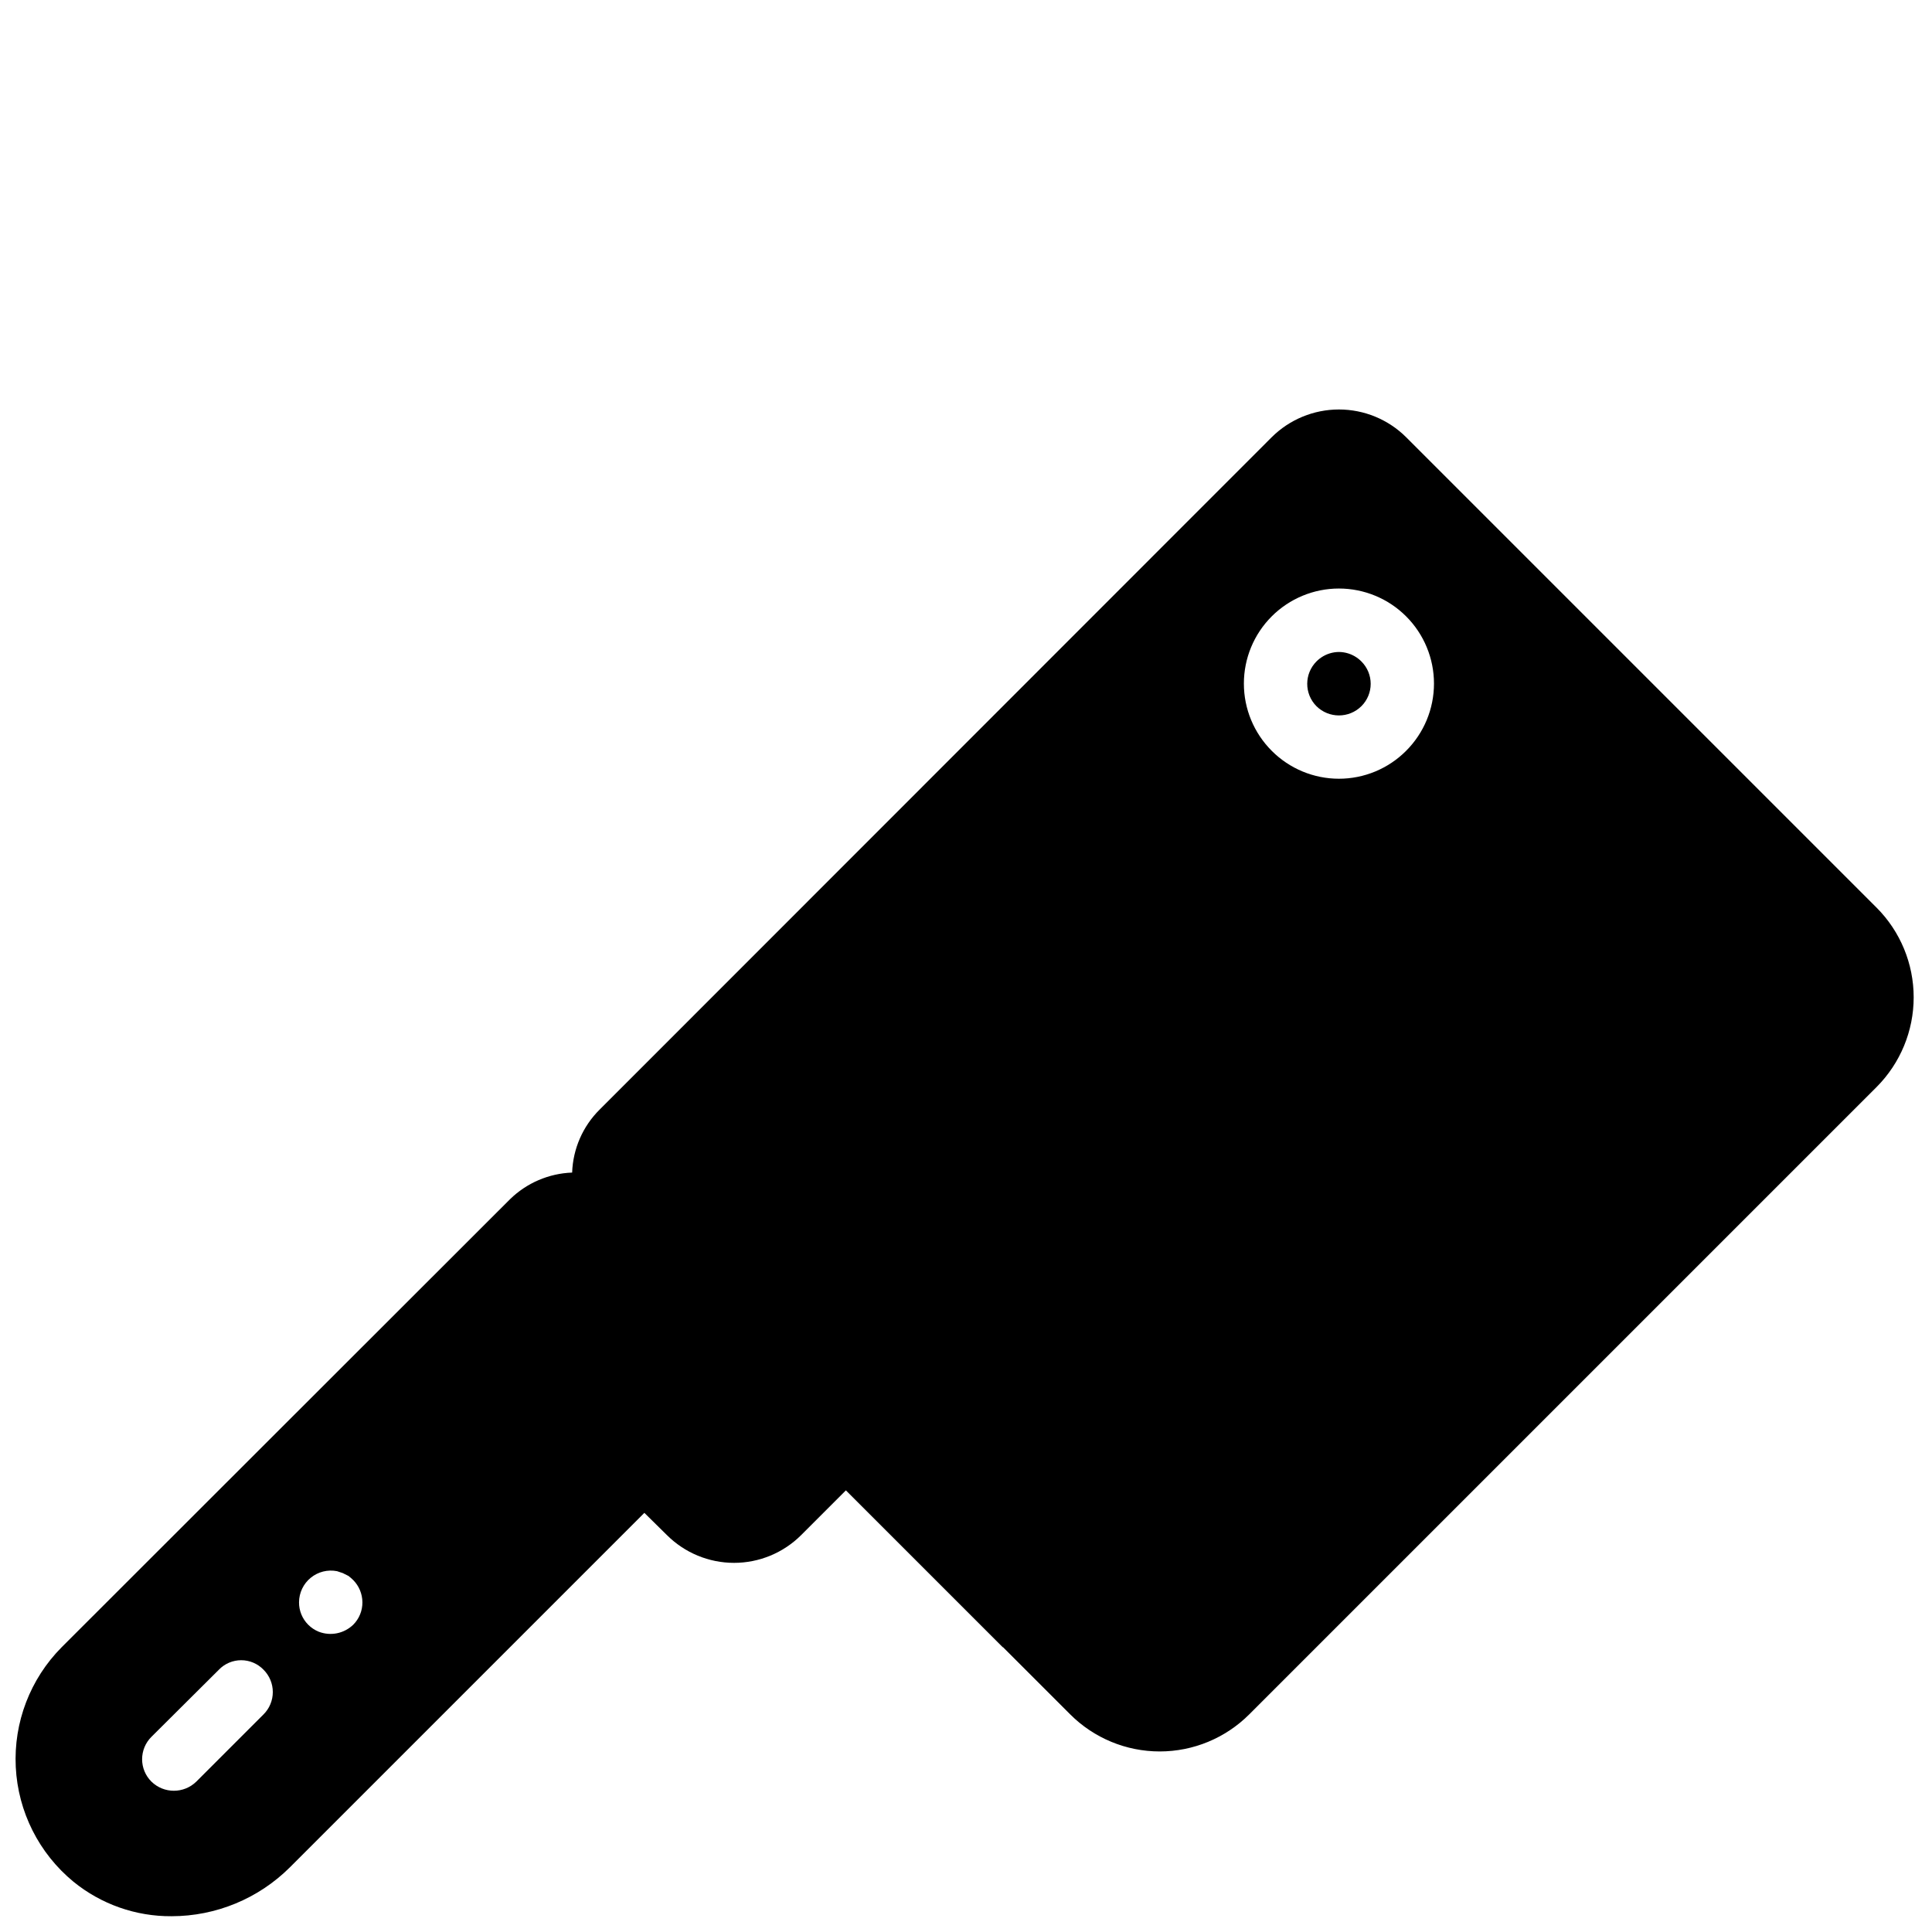 <?xml version="1.0" encoding="UTF-8"?>
<!-- Uploaded to: ICON Repo, www.iconrepo.com, Generator: ICON Repo Mixer Tools -->
<svg width="800px" height="800px" version="1.1" viewBox="144 144 512 512" xmlns="http://www.w3.org/2000/svg">
 <defs>
  <clipPath id="a">
   <path d="m148.09 252h503.81v399.9h-503.81z"/>
  </clipPath>
 </defs>
 <g clip-path="url(#a)">
  <path d="m504.79 319.3c-3.266-3.293-8.586-3.312-11.879-0.043-3.293 3.269-3.312 8.59-0.043 11.883 3.301 3.273 8.625 3.273 11.922 0 1.574-1.57 2.457-3.699 2.457-5.918 0-2.223-0.883-4.352-2.457-5.922zm0 0c-3.266-3.293-8.586-3.312-11.879-0.043-3.293 3.269-3.312 8.59-0.043 11.883 3.301 3.273 8.625 3.273 11.922 0 1.574-1.57 2.457-3.699 2.457-5.918 0-2.223-0.883-4.352-2.457-5.922zm0 0c-3.266-3.293-8.586-3.312-11.879-0.043-3.293 3.269-3.312 8.59-0.043 11.883 3.301 3.273 8.625 3.273 11.922 0 1.574-1.57 2.457-3.699 2.457-5.918 0-2.223-0.883-4.352-2.457-5.922zm0 0c-3.266-3.293-8.586-3.312-11.879-0.043-3.293 3.269-3.312 8.59-0.043 11.883 3.301 3.273 8.625 3.273 11.922 0 1.574-1.57 2.457-3.699 2.457-5.918 0-2.223-0.883-4.352-2.457-5.922zm-5.961-2.519c-3.391 0.023-6.438 2.07-7.738 5.203-1.301 3.133-0.602 6.738 1.777 9.156 3.301 3.273 8.625 3.273 11.922 0 2.379-2.418 3.082-6.023 1.781-9.156-1.301-3.133-4.352-5.18-7.742-5.203zm142.49 67.762-124.69-124.69c-4.731-4.699-11.129-7.336-17.801-7.336-6.668 0-13.066 2.637-17.801 7.336l-178.1 178.18c-4.477 4.434-7.09 10.414-7.305 16.711-6.172 0.227-12.035 2.742-16.457 7.055l-118.82 118.73c-8.344 8.398-12.762 19.93-12.168 31.754 0.59 11.824 6.137 22.855 15.277 30.383 7.348 5.988 16.551 9.223 26.027 9.152 11.738-0.008 22.996-4.656 31.32-12.934l93.961-93.961 5.961 5.879h0.004c4.723 4.719 11.125 7.371 17.801 7.371 6.676 0 13.078-2.652 17.801-7.371l11.84-11.84 41.562 41.562h0.082l17.805 17.805c6.289 6.289 14.824 9.824 23.719 9.824 8.898 0 17.43-3.535 23.723-9.824l166.26-166.26c6.289-6.309 9.824-14.855 9.824-23.762 0-8.91-3.535-17.457-9.824-23.766zm-427.48 213.79-17.801 17.801c-3.312 3.246-8.609 3.246-11.922 0-1.574-1.57-2.457-3.699-2.457-5.918 0-2.223 0.883-4.352 2.457-5.922l17.887-17.801h-0.004c1.551-1.609 3.688-2.519 5.922-2.519s4.371 0.91 5.918 2.519c1.574 1.57 2.457 3.699 2.457 5.918 0 2.223-0.883 4.352-2.457 5.922zm23.762-23.762h0.004c-2.43 2.348-6.004 3.07-9.152 1.844-1.039-0.426-1.98-1.051-2.773-1.844-1.578-1.582-2.457-3.731-2.434-5.965 0.016-2.516 1.152-4.891 3.102-6.484 1.949-1.59 4.504-2.231 6.973-1.742l1.512 0.504 1.512 0.754c0.441 0.34 0.863 0.703 1.262 1.094 1.543 1.566 2.418 3.676 2.434 5.875 0.023 2.234-0.855 4.383-2.434 5.965zm279.03-231.59c-4.715 4.731-11.121 7.391-17.801 7.391s-13.086-2.66-17.801-7.391c-4.727-4.723-7.387-11.129-7.387-17.812-0.004-6.684 2.648-13.094 7.371-17.82 4.727-4.727 11.133-7.383 17.816-7.383s13.094 2.656 17.816 7.383c4.727 4.727 7.379 11.137 7.375 17.82-0.004 6.684-2.66 13.09-7.391 17.812zm-11.84-23.68c-3.266-3.293-8.586-3.312-11.879-0.043-3.293 3.269-3.312 8.59-0.043 11.883 3.301 3.273 8.625 3.273 11.922 0 1.574-1.57 2.457-3.699 2.457-5.918 0-2.223-0.883-4.352-2.457-5.922zm0 0c-3.266-3.293-8.586-3.312-11.879-0.043-3.293 3.269-3.312 8.59-0.043 11.883 3.301 3.273 8.625 3.273 11.922 0 1.574-1.57 2.457-3.699 2.457-5.918 0-2.223-0.883-4.352-2.457-5.922zm0 0c-3.266-3.293-8.586-3.312-11.879-0.043-3.293 3.269-3.312 8.59-0.043 11.883 3.301 3.273 8.625 3.273 11.922 0 1.574-1.57 2.457-3.699 2.457-5.918 0-2.223-0.883-4.352-2.457-5.922zm0 0c-3.266-3.293-8.586-3.312-11.879-0.043-3.293 3.269-3.312 8.59-0.043 11.883 3.301 3.273 8.625 3.273 11.922 0 1.574-1.57 2.457-3.699 2.457-5.918 0-2.223-0.883-4.352-2.457-5.922z"/>
 </g>
</svg>